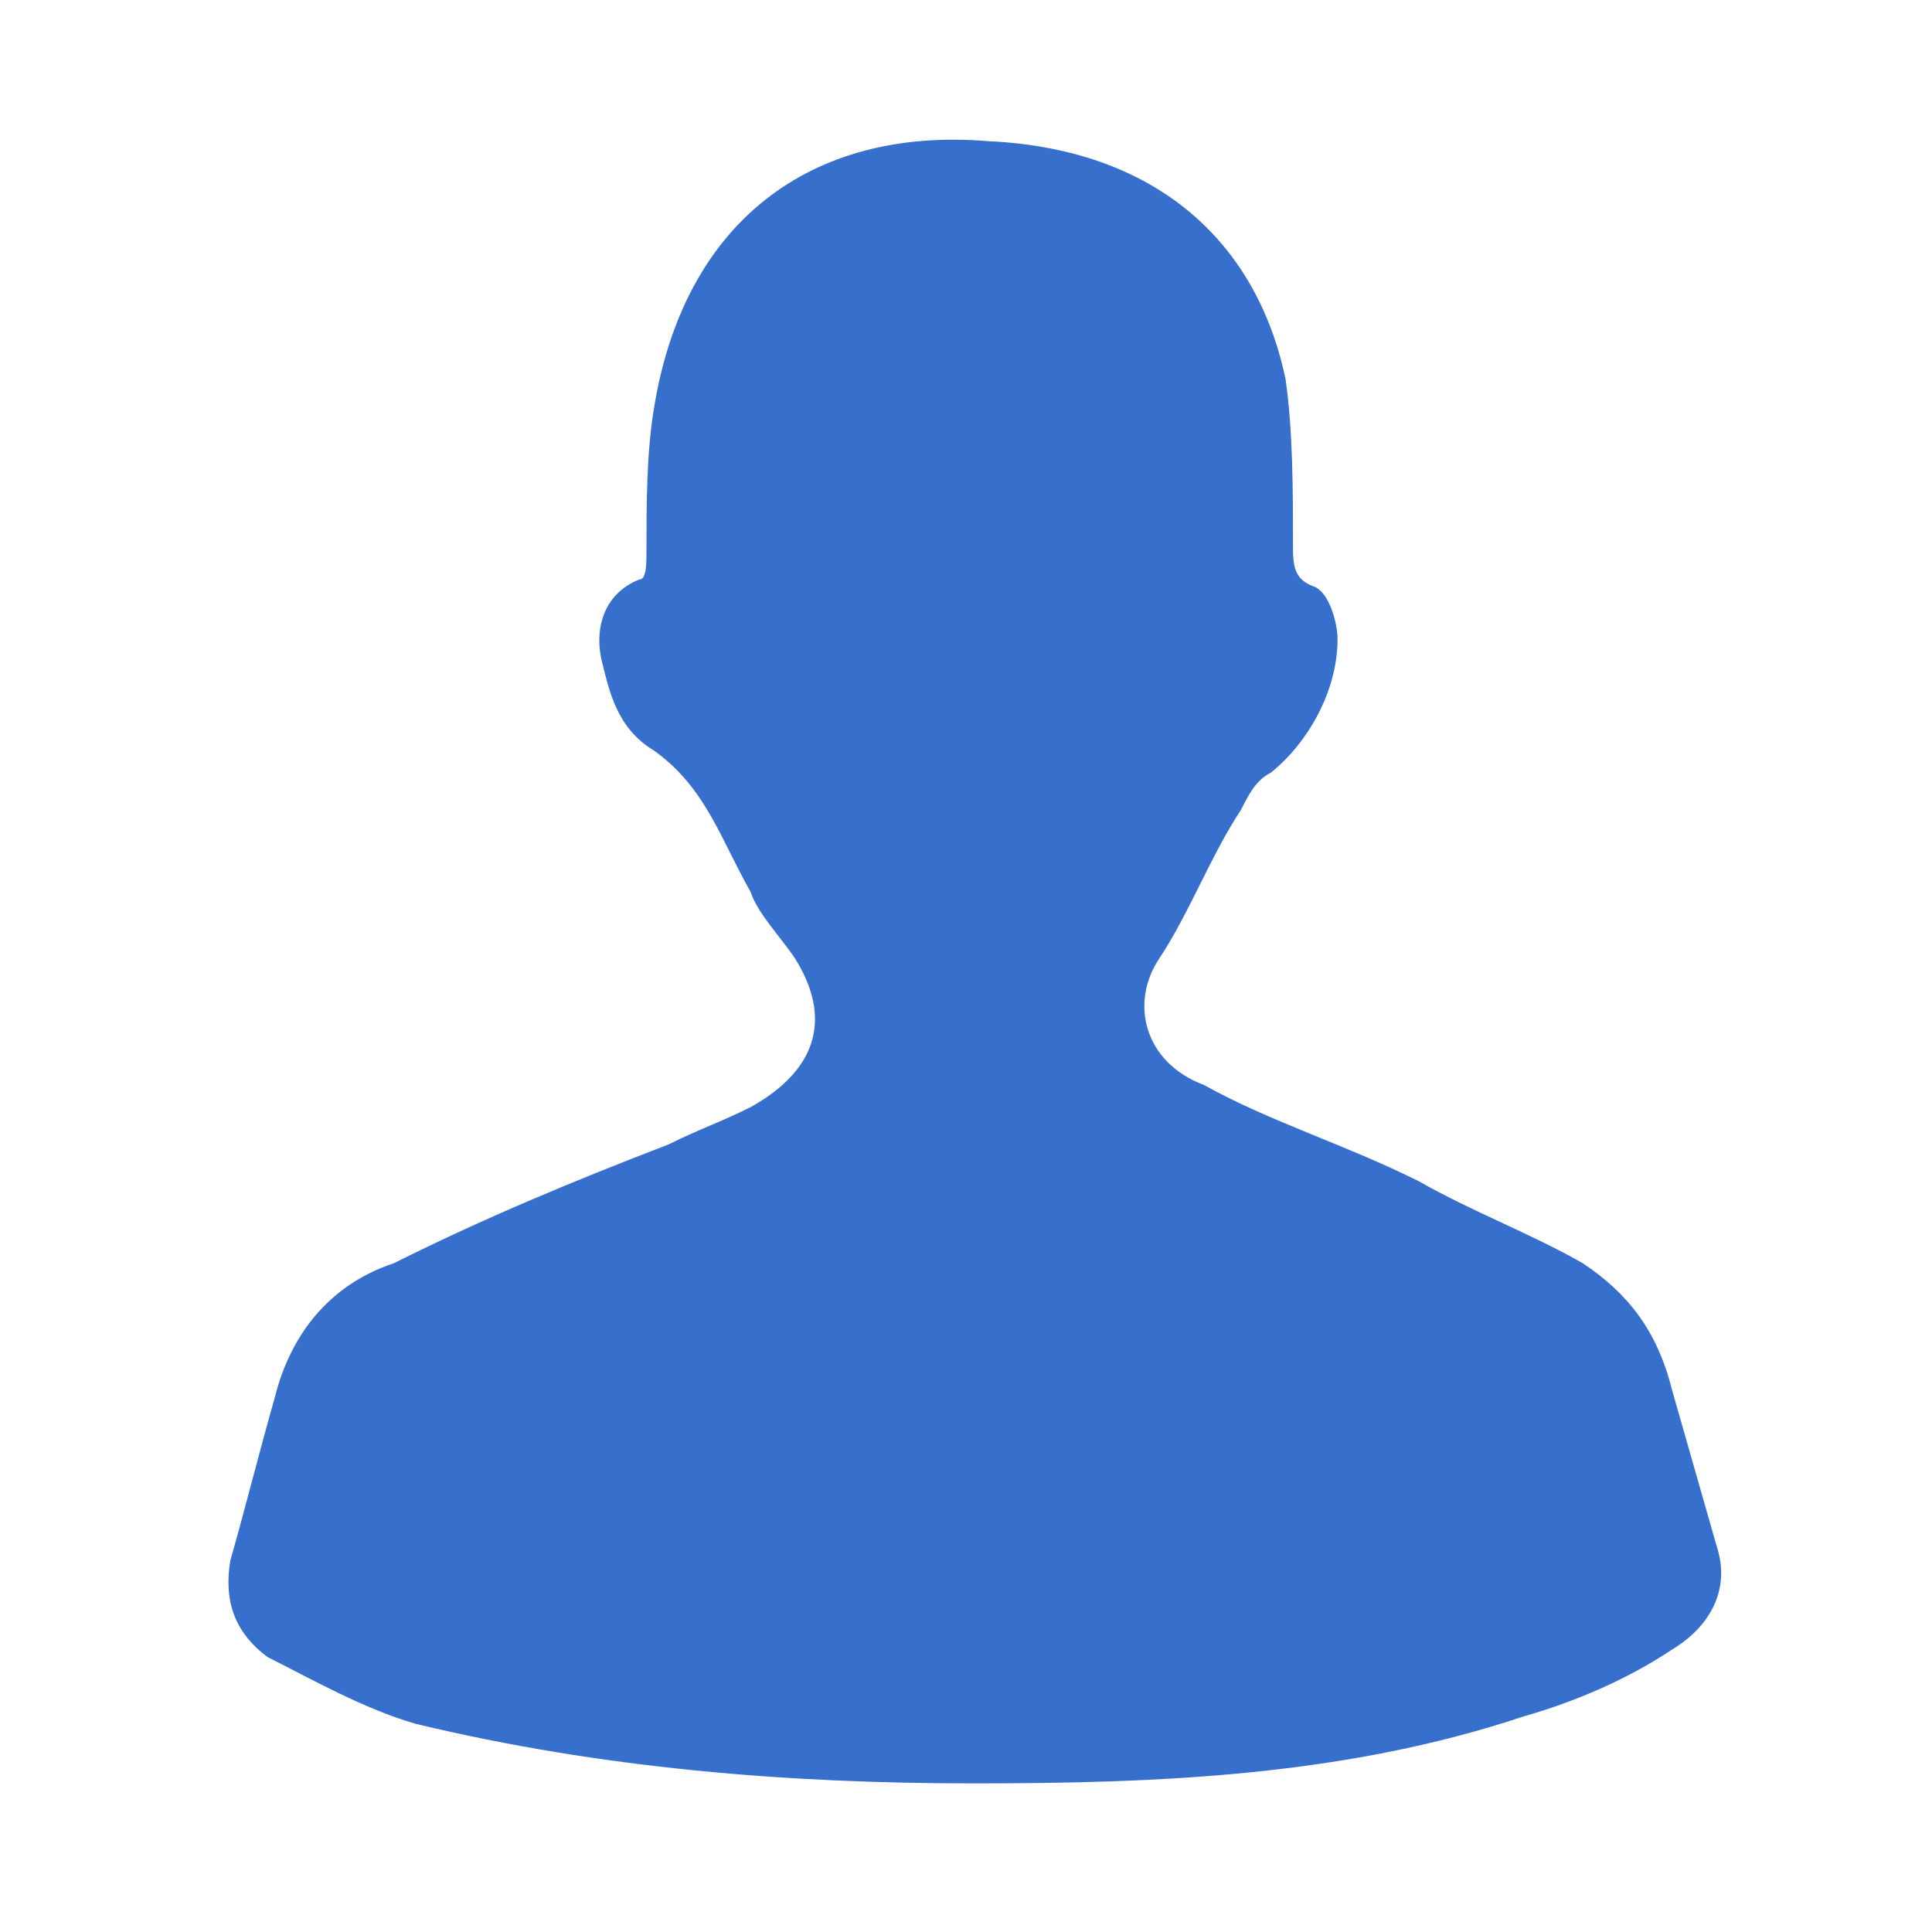 <?xml version="1.0" encoding="utf-8"?>
<!-- Generator: Adobe Illustrator 22.1.0, SVG Export Plug-In . SVG Version: 6.00 Build 0)  -->
<svg version="1.1" id="Layer_1" xmlns="http://www.w3.org/2000/svg" xmlns:xlink="http://www.w3.org/1999/xlink" x="0px" y="0px"
	 viewBox="0 0 26 26" style="enable-background:new 0 0 26 26;" xml:space="preserve">
<style type="text/css">
	.st0{fill:#366FCC;}
</style>
<g>
	<path class="st0" d="M13.1,24c-2.5,0-5-0.2-7.5-0.8c-0.7-0.2-1.4-0.6-2-0.9C3.2,22,3,21.6,3.1,21c0.2-0.7,0.4-1.5,0.6-2.2
		C3.9,18,4.4,17.3,5.3,17c1.2-0.6,2.4-1.1,3.7-1.6c0.4-0.2,0.7-0.3,1.1-0.5c0.9-0.5,1.1-1.2,0.6-2c-0.2-0.3-0.5-0.6-0.6-0.9
		c-0.4-0.7-0.6-1.4-1.3-1.9C8.3,9.8,8.2,9.3,8.1,8.9C8,8.5,8.1,8,8.6,7.8c0.1,0,0.1-0.2,0.1-0.4c0-0.6,0-1.3,0.1-1.9
		c0.4-2.5,2.1-3.8,4.5-3.6c2.2,0.1,3.6,1.3,4,3.2c0.1,0.7,0.1,1.5,0.1,2.2c0,0.3,0,0.5,0.3,0.6c0.2,0.1,0.3,0.5,0.3,0.7
		c0,0.7-0.4,1.4-0.9,1.8c-0.2,0.1-0.3,0.3-0.4,0.5c-0.4,0.6-0.7,1.4-1.1,2c-0.4,0.6-0.2,1.4,0.6,1.7c0.9,0.5,1.9,0.8,2.9,1.3
		c0.7,0.4,1.5,0.7,2.2,1.1c0.6,0.4,1,0.9,1.2,1.7c0.2,0.7,0.4,1.4,0.6,2.1c0.2,0.6-0.1,1.1-0.6,1.4c-0.6,0.4-1.3,0.7-2,0.9
		C18.1,23.9,15.6,24,13.1,24z"/>
</g>
</svg>
